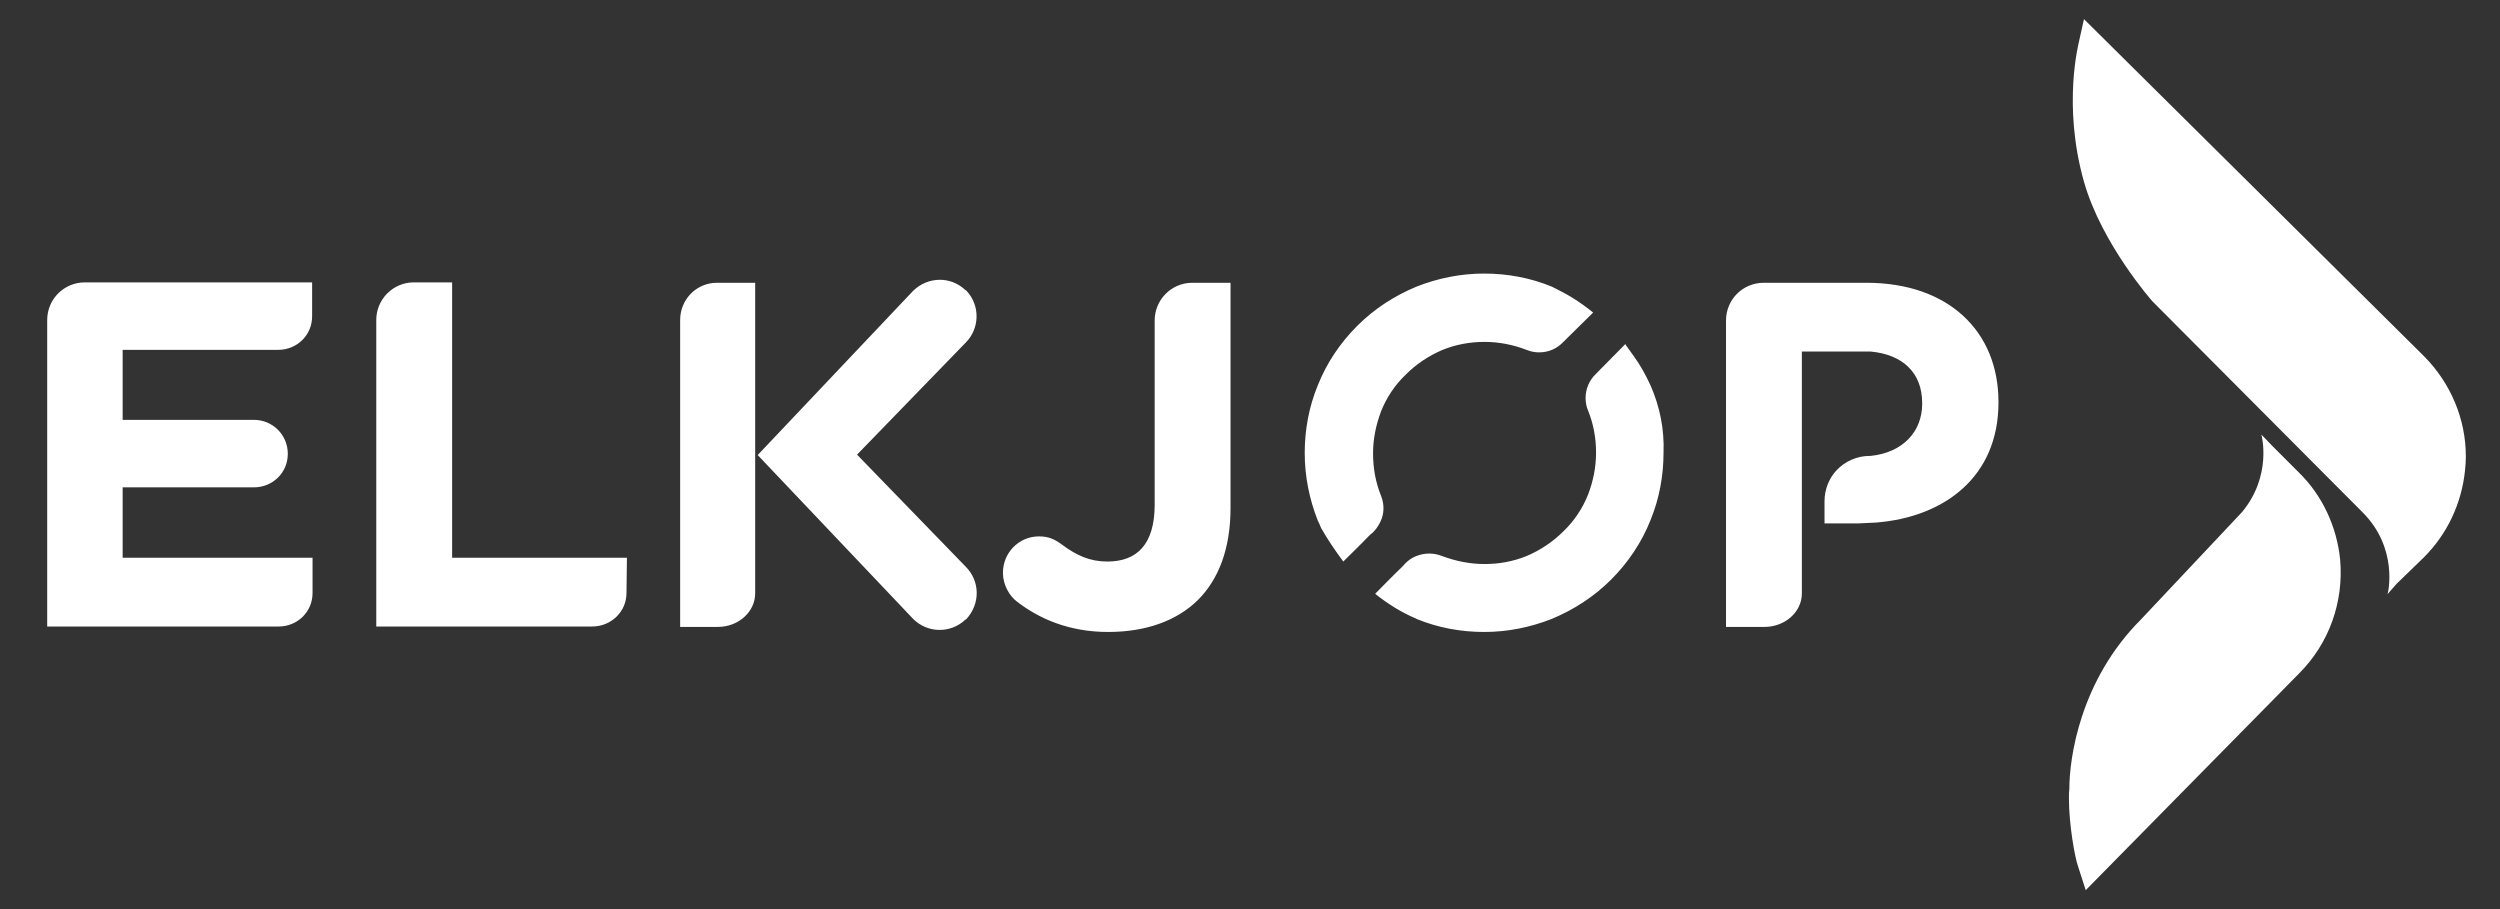 <svg width="99" height="36" viewBox="0 0 99 36" fill="none" xmlns="http://www.w3.org/2000/svg">
<rect x="0" y="0" width="99" height="36" fill="#333333" stroke="none"/>
<g clip-path="url(#clip0_16_13632)">
<path d="M79.139 15.946V15.912C79.139 13.124 77.164 11.198 73.91 11.198H69.844C69.014 11.198 68.35 11.862 68.35 12.692V24.826H69.877C70.674 24.826 71.354 24.245 71.354 23.498V13.921H74.076C75.338 14.037 76.118 14.751 76.118 15.962V15.995C76.118 17.074 75.371 17.921 74.076 18.054H74.043C73.529 18.054 73.064 18.27 72.732 18.618C72.433 18.933 72.251 19.382 72.251 19.846V20.726H73.612L74.292 20.693C77.015 20.477 79.139 18.867 79.139 15.946ZM29.905 23.498C29.905 24.229 29.242 24.826 28.428 24.826H26.934V12.675C26.934 11.862 27.565 11.215 28.362 11.198H29.905V23.498ZM38.238 13.572L33.939 18.004L38.238 22.436C38.819 23.017 38.819 23.913 38.272 24.511L38.222 24.544C37.641 25.092 36.728 25.075 36.163 24.511L30.005 18.02L36.163 11.514C36.745 10.949 37.641 10.933 38.222 11.48L38.272 11.514C38.819 12.095 38.803 13.008 38.238 13.572ZM48.729 20.112V11.198H47.185C46.372 11.215 45.725 11.879 45.725 12.692V19.979C45.725 21.556 45.028 22.237 43.849 22.237C43.169 22.237 42.637 22.004 42.04 21.556C41.741 21.34 41.508 21.241 41.143 21.241C40.347 21.241 39.716 21.888 39.716 22.685C39.716 23.15 39.965 23.598 40.28 23.83C41.143 24.494 42.322 25.026 43.882 25.026C45.36 25.026 46.588 24.594 47.434 23.764C48.264 22.934 48.729 21.722 48.729 20.112ZM24.826 22.087H17.904V11.182H16.36C15.547 11.198 14.9 11.862 14.9 12.675V24.81H23.448C24.195 24.81 24.809 24.229 24.809 23.482L24.826 22.087ZM4.857 22.087H12.377V23.482C12.377 24.229 11.779 24.81 11.032 24.81H1.869V12.675C1.869 11.846 2.533 11.182 3.363 11.182H12.36V12.526C12.36 13.273 11.762 13.854 11.015 13.854H4.857V16.626H10.053C10.8 16.626 11.397 17.224 11.397 17.971C11.397 18.718 10.8 19.299 10.053 19.299H4.857V22.087ZM54.688 19.631C54.473 19.099 54.373 18.535 54.373 17.954C54.373 17.373 54.489 16.825 54.688 16.294C54.904 15.746 55.236 15.248 55.668 14.834C56.083 14.418 56.581 14.086 57.129 13.854C57.66 13.638 58.224 13.539 58.788 13.539C59.37 13.539 59.934 13.655 60.448 13.854C60.614 13.921 60.78 13.954 60.946 13.954C61.328 13.954 61.66 13.804 61.909 13.539L63.088 12.377C62.557 11.945 62.059 11.646 61.577 11.414C61.527 11.397 61.494 11.364 61.444 11.348C60.598 10.999 59.685 10.833 58.772 10.833C57.842 10.833 56.946 11.016 56.099 11.348C55.22 11.713 54.423 12.227 53.742 12.908C53.062 13.588 52.531 14.385 52.182 15.265C51.833 16.112 51.667 17.025 51.667 17.938C51.667 18.867 51.85 19.764 52.182 20.61C52.215 20.677 52.282 20.809 52.315 20.909C52.564 21.34 52.813 21.722 53.194 22.237C53.194 22.237 53.975 21.473 54.257 21.174C54.439 21.042 54.572 20.859 54.672 20.643C54.821 20.328 54.821 19.963 54.688 19.631ZM65.362 15.265C65.179 14.867 64.963 14.468 64.698 14.103C64.681 14.07 64.349 13.638 64.366 13.622L63.204 14.8C62.938 15.049 62.789 15.398 62.789 15.763C62.789 15.929 62.822 16.112 62.889 16.261C63.104 16.792 63.204 17.357 63.204 17.921C63.204 18.502 63.088 19.066 62.889 19.581C62.673 20.129 62.341 20.627 61.909 21.042C61.494 21.457 60.996 21.789 60.448 22.021C59.917 22.237 59.353 22.336 58.788 22.336C58.208 22.336 57.643 22.22 57.112 22.021C56.78 21.888 56.415 21.888 56.083 22.021C55.867 22.104 55.684 22.253 55.552 22.419C55.286 22.668 54.456 23.515 54.456 23.515C55.02 23.963 55.535 24.262 56.033 24.478C56.033 24.478 56.083 24.494 56.099 24.511C56.946 24.86 57.859 25.026 58.772 25.026C59.702 25.026 60.598 24.843 61.444 24.511C62.324 24.146 63.121 23.631 63.801 22.951C64.482 22.27 65.013 21.473 65.362 20.593C65.71 19.747 65.876 18.834 65.876 17.921C65.91 16.991 65.727 16.095 65.362 15.265Z" fill="#fff"/>
<path d="M88.785 20.278L84.785 24.527C82.361 26.951 81.946 30.038 81.946 31.233C81.93 31.35 81.93 31.466 81.93 31.599V31.632C81.93 32.645 82.162 33.956 82.295 34.321L82.594 35.251L91.043 26.669C92.238 25.474 92.819 23.83 92.669 22.154C92.537 20.859 91.972 19.631 91.043 18.718L89.997 17.672L89.549 17.207C89.565 17.257 89.98 18.834 88.785 20.278Z" fill="#fff"/>
<path d="M82.326 1.653C82.326 1.686 81.662 4.143 82.525 7.197C83.222 9.654 85.231 11.928 85.231 11.928L93.564 20.294C94.975 21.705 94.576 23.481 94.543 23.531L94.908 23.116L95.987 22.07C96.917 21.141 97.481 19.929 97.614 18.634C97.631 18.452 97.647 18.286 97.647 18.12V18.07C97.647 16.593 97.05 15.182 96.004 14.119L82.525 0.757L82.326 1.653Z" fill="#fff"/>
</g>
<defs>
<clipPath id="clip0_16_13632">
<rect width="97.882" height="34.494" fill="white" transform="translate(0.818 0.757)"/>
</clipPath>
</defs>
</svg>
